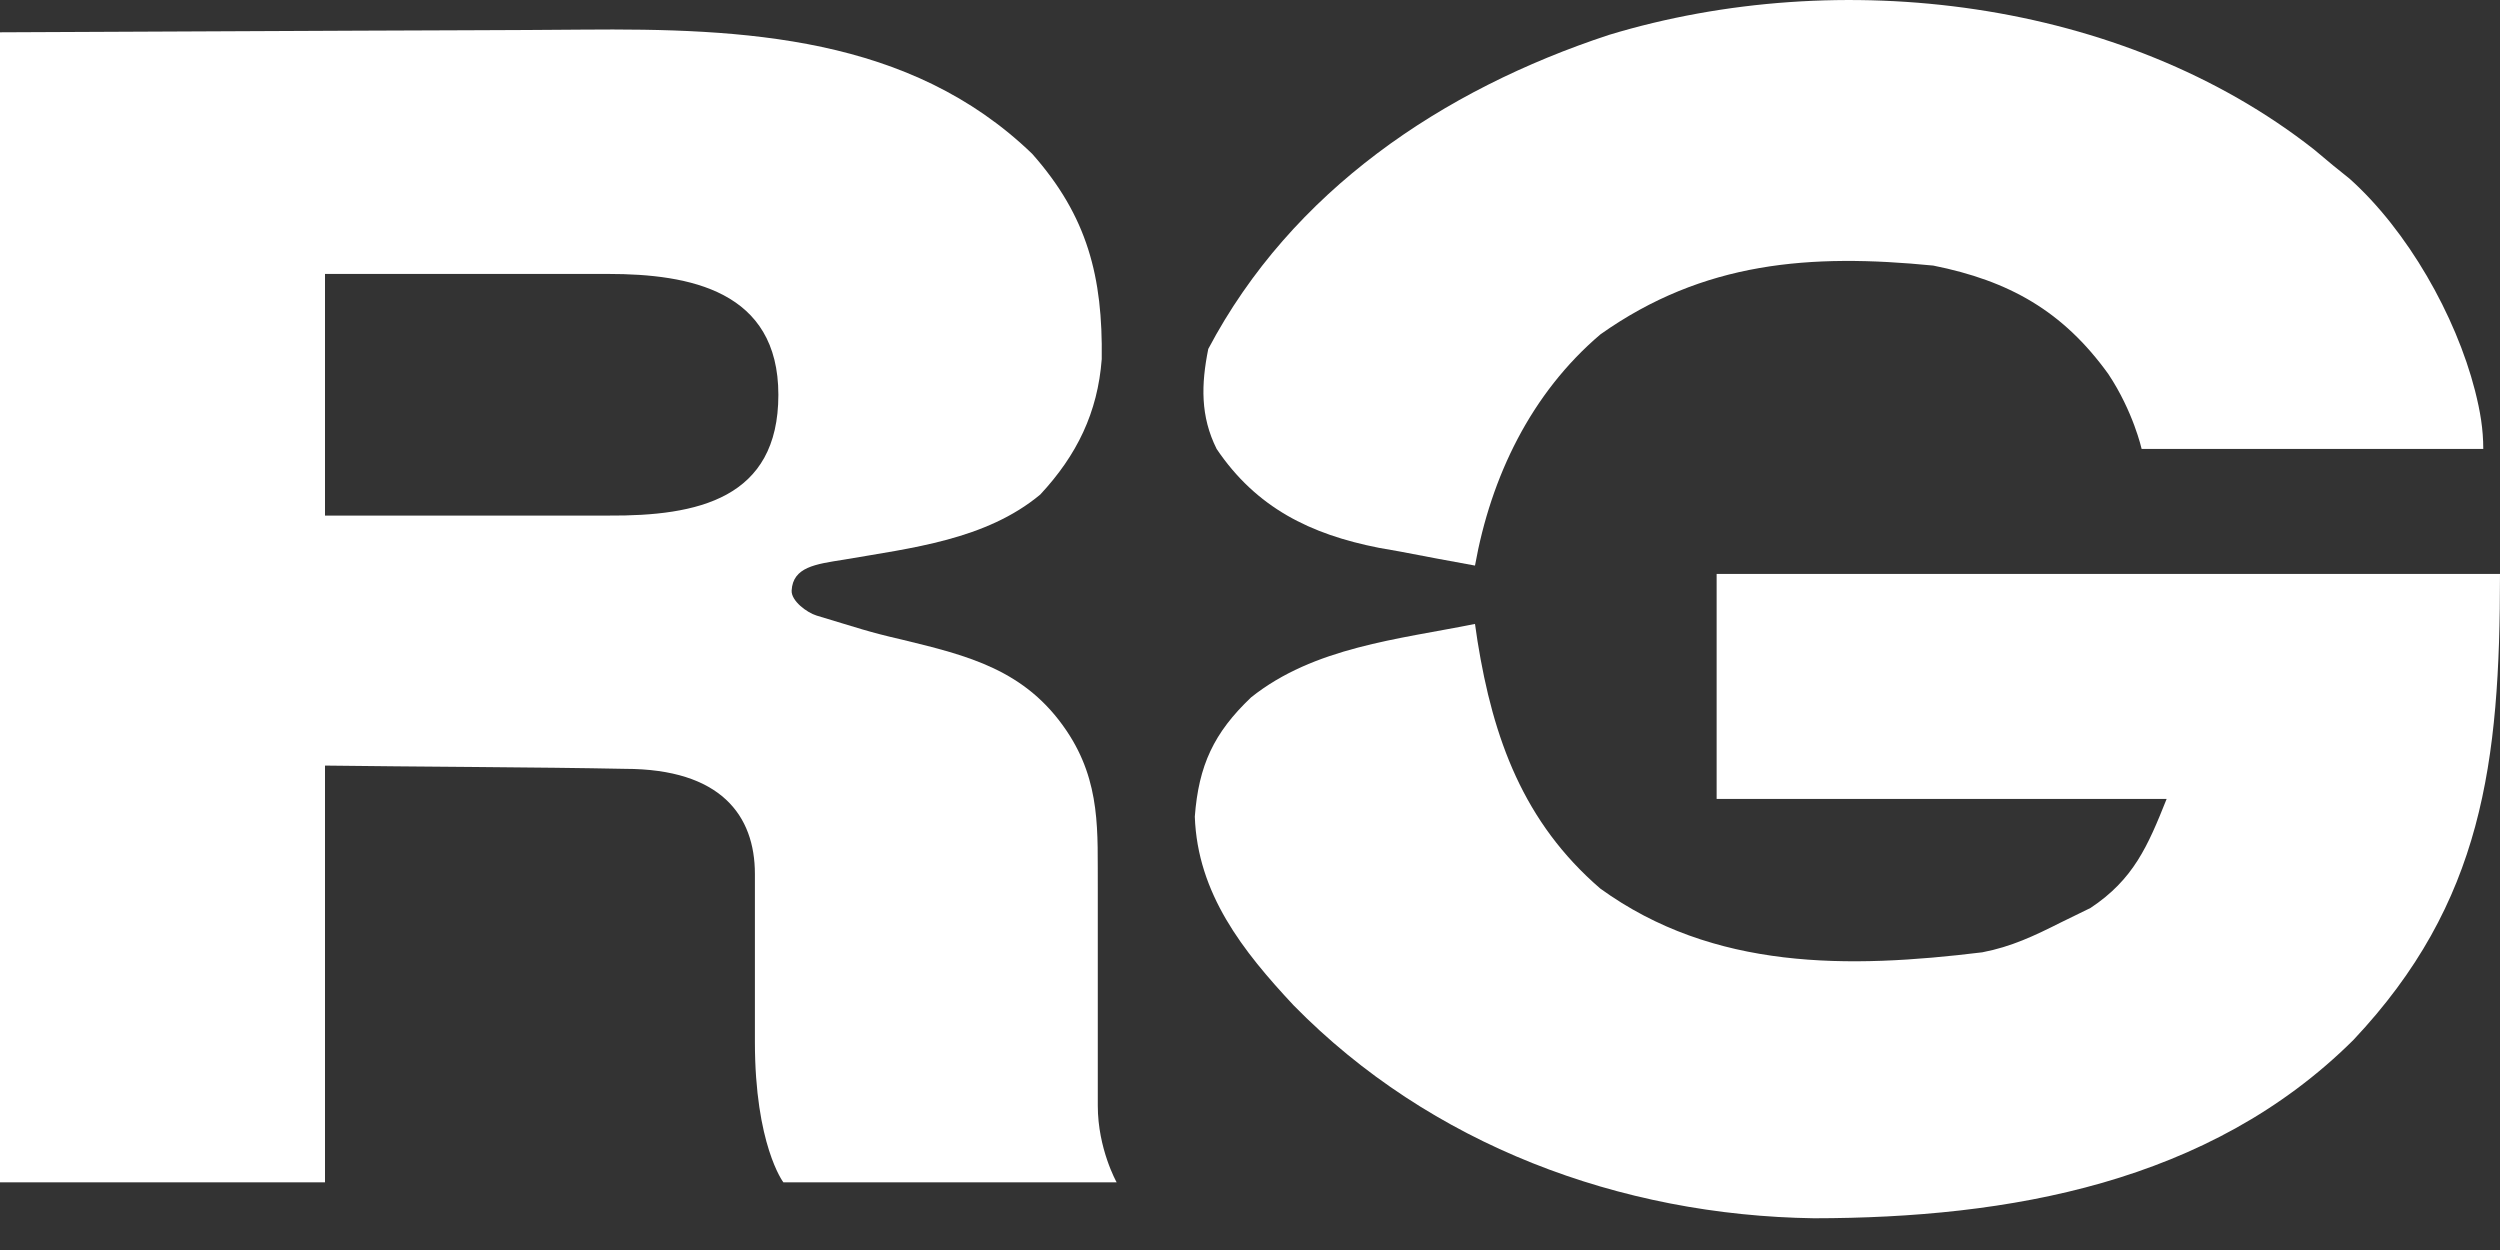 <svg width="26" height="13" viewBox="0 0 26 13" fill="none" xmlns="http://www.w3.org/2000/svg">
<rect x="0" y="0" width="26" height="13" fill="#333333" stroke="none"/>
<g clip-path="url(#clip0_242_441)">
<path d="M26 5.969C26 7.934 25.821 9.387 24.476 10.815C22.978 12.305 20.888 12.668 18.866 12.67C16.849 12.641 14.877 11.907 13.453 10.455C12.925 9.89 12.454 9.293 12.426 8.493C12.466 7.96 12.624 7.621 13.011 7.253C13.664 6.731 14.543 6.649 15.34 6.489L15.366 6.667C15.529 7.683 15.844 8.552 16.643 9.241C17.822 10.094 19.225 10.074 20.616 9.904C20.919 9.846 21.158 9.732 21.434 9.593L21.741 9.443C22.189 9.146 22.337 8.8 22.533 8.309H17.853V5.969H26Z" fill="white"/>
<path fill-rule="evenodd" clip-rule="evenodd" d="M6.061 0.308C7.734 0.294 9.463 0.373 10.735 1.6C11.311 2.25 11.47 2.882 11.458 3.735C11.416 4.291 11.199 4.735 10.819 5.143C10.253 5.615 9.477 5.699 8.773 5.821C8.482 5.867 8.246 5.897 8.233 6.142C8.228 6.249 8.391 6.371 8.493 6.402C8.927 6.532 9.024 6.57 9.376 6.651C10.069 6.819 10.665 6.965 11.093 7.601C11.455 8.139 11.413 8.66 11.417 9.23V11.499C11.417 11.948 11.612 12.294 11.613 12.296H8.147C8.145 12.294 7.851 11.903 7.851 10.835V9.089C7.851 8.482 7.497 7.996 6.5 7.996C5.62 7.978 4.26 7.974 3.38 7.962V12.296H0V0.336L3.727 0.319C4.505 0.315 5.283 0.315 6.061 0.308ZM3.38 5.362H6.327C7.253 5.368 8.095 5.189 8.095 4.106C8.095 3.022 7.17 2.849 6.327 2.849H3.38V5.362Z" fill="white"/>
<path d="M16.733 0.363C19.131 -0.364 22.069 -0.014 24.065 1.554L24.266 1.722L24.435 1.858C25.038 2.397 25.54 3.281 25.74 4.062C25.795 4.279 25.826 4.463 25.826 4.669H22.273C22.273 4.669 22.186 4.279 21.926 3.889C21.455 3.236 20.898 2.921 20.106 2.762C18.826 2.636 17.718 2.718 16.645 3.477C15.923 4.09 15.505 4.959 15.34 5.882C15.079 5.835 14.819 5.786 14.56 5.736L14.339 5.697C13.629 5.557 13.067 5.282 12.653 4.669C12.483 4.329 12.492 3.997 12.566 3.629C13.435 1.984 15.002 0.933 16.733 0.363Z" fill="white"/>
</g>
<defs>
<clipPath id="clip0_242_441">
<rect width="26" height="13" fill="white"/>
</clipPath>
</defs>
</svg>
